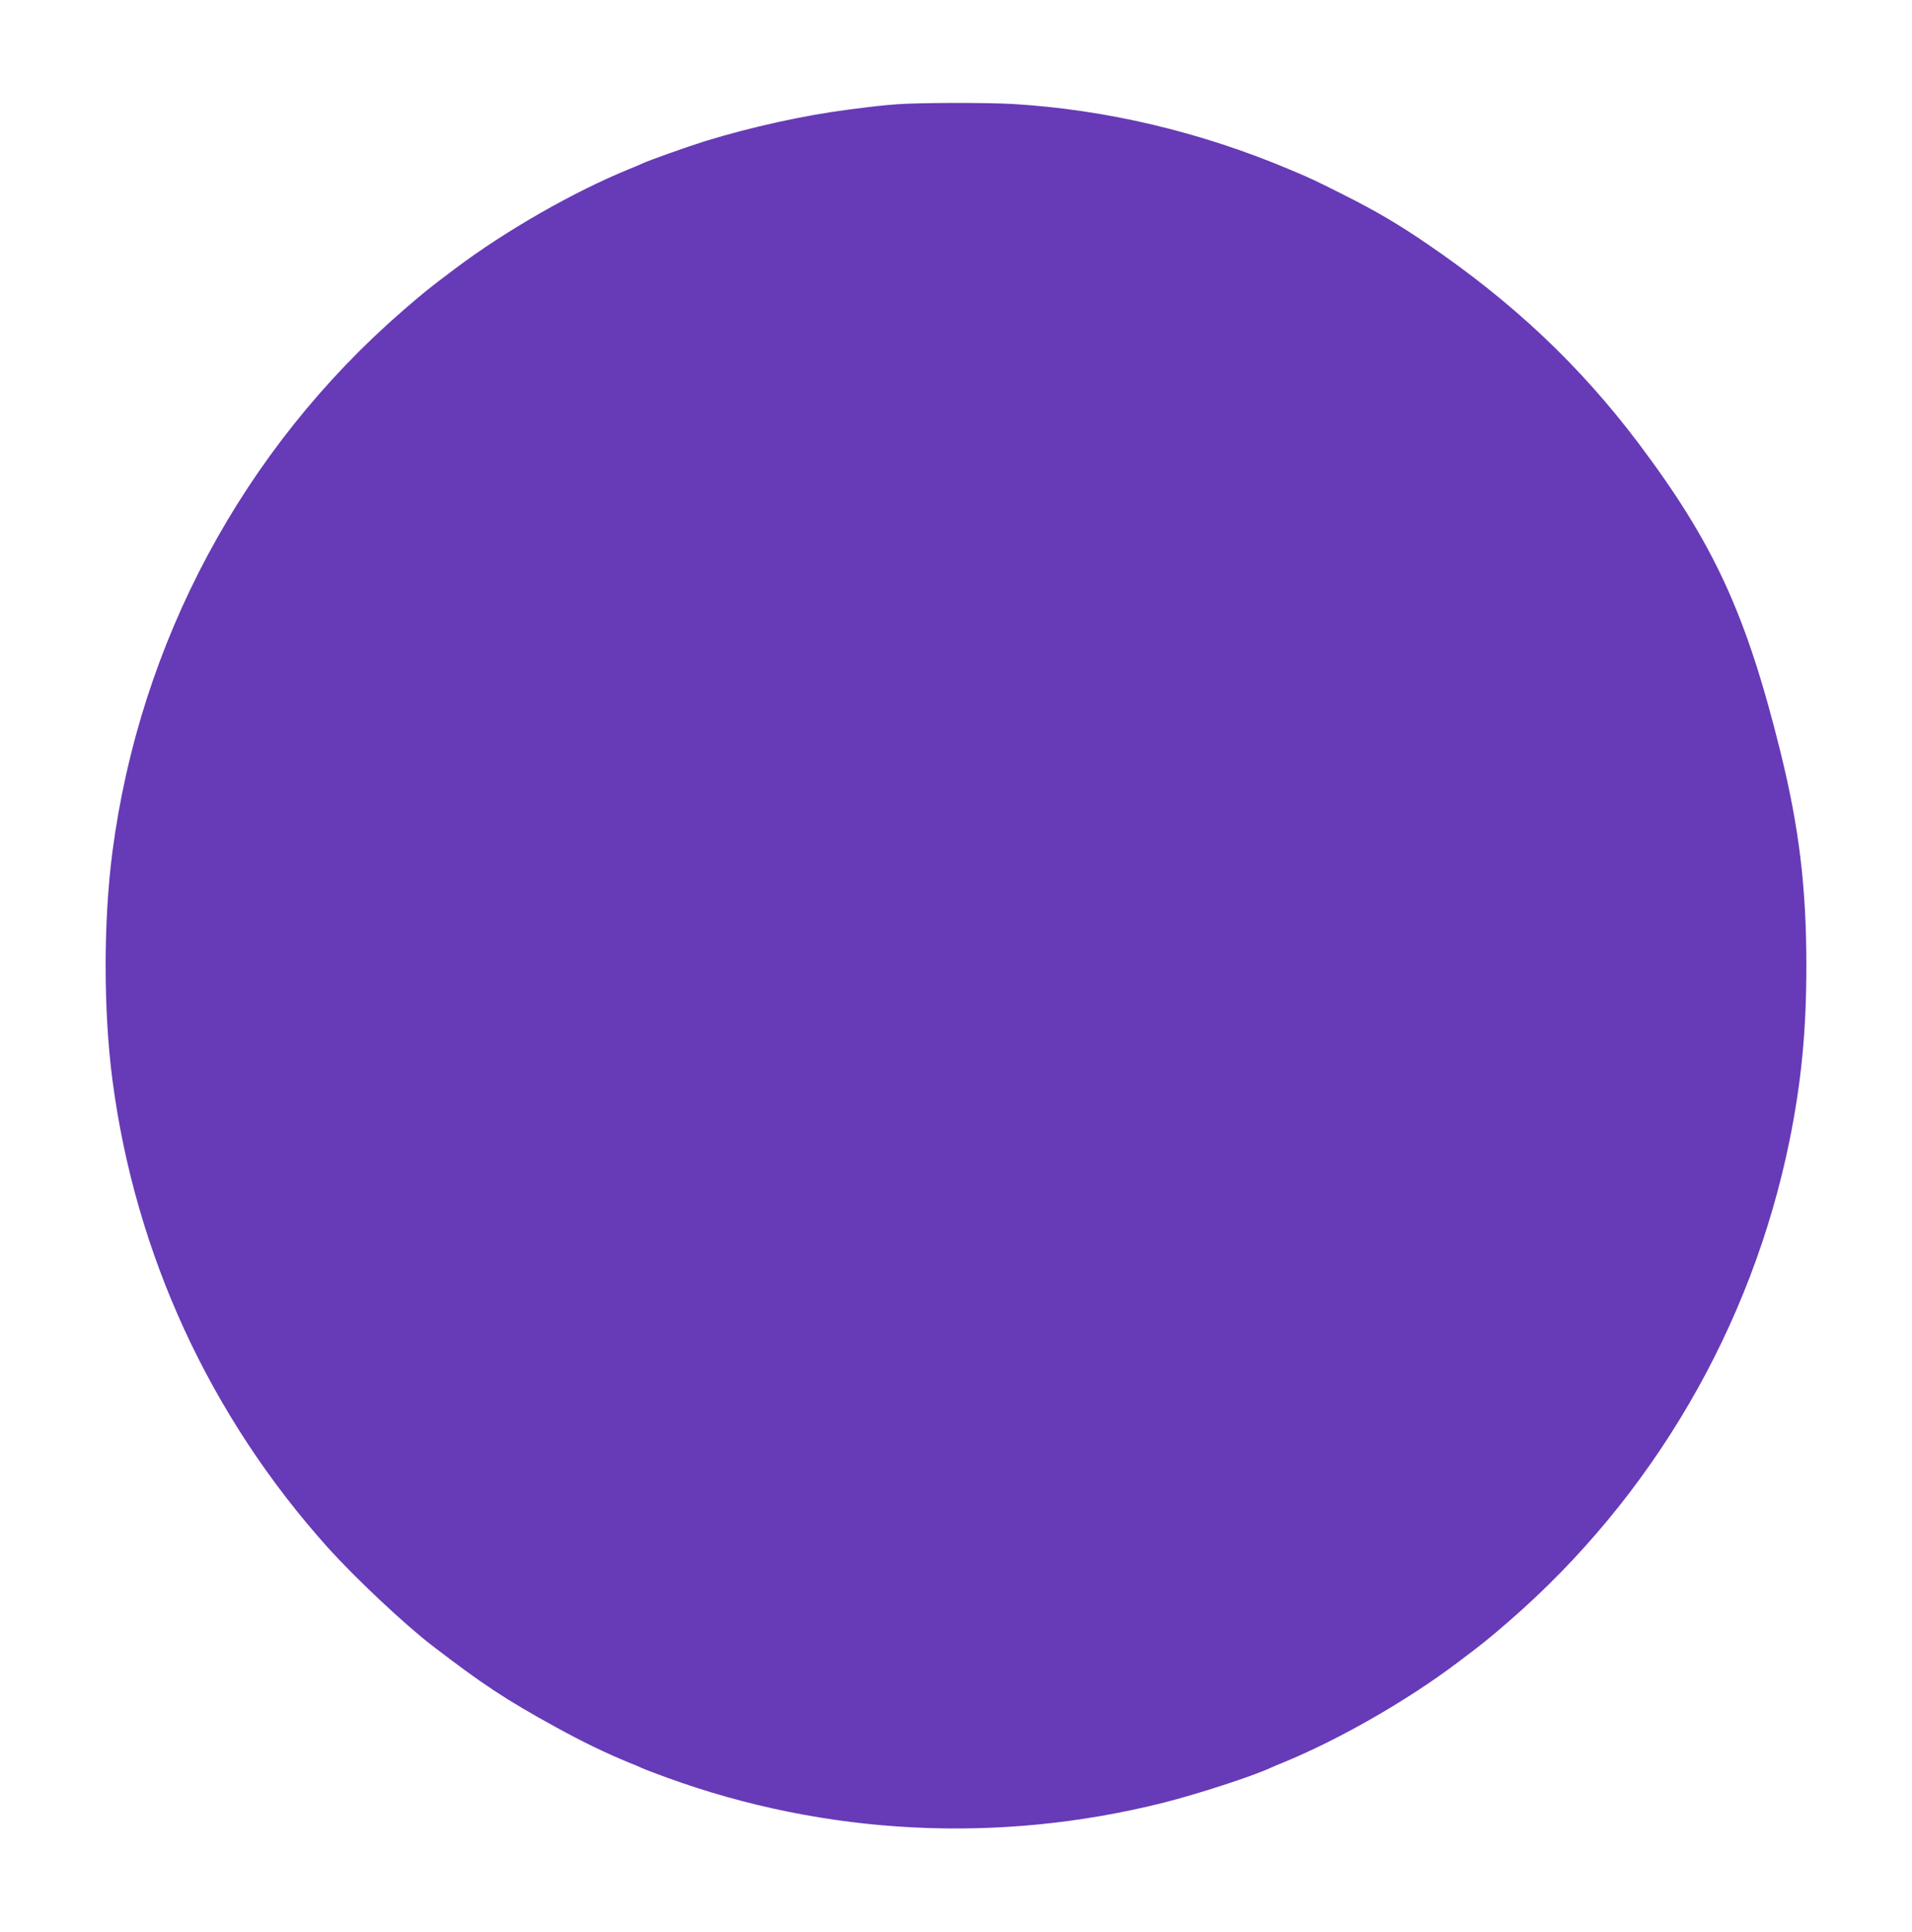 <?xml version="1.0" standalone="no"?>
<!DOCTYPE svg PUBLIC "-//W3C//DTD SVG 20010904//EN"
 "http://www.w3.org/TR/2001/REC-SVG-20010904/DTD/svg10.dtd">
<svg version="1.0" xmlns="http://www.w3.org/2000/svg"
 width="1267pt" height="1280pt" viewBox="0 0 1267 1280"
 preserveAspectRatio="xMidYMid meet">
<g transform="translate(0,1280) scale(0.1,-0.1)"
fill="#673ab7" stroke="none">
<path d="M5942 12109 c-102 -8 -137 -12 -317 -35 -301 -39 -645 -115 -955
-210 -120 -38 -363 -124 -415 -148 -16 -8 -55 -24 -85 -36 -368 -150 -824
-411 -1155 -661 -176 -132 -211 -161 -345 -277 -1058 -918 -1743 -2195 -1925
-3587 -60 -461 -60 -1049 0 -1510 151 -1155 646 -2229 1428 -3100 181 -201
507 -508 692 -650 335 -257 486 -357 823 -542 169 -93 332 -172 482 -233 30
-12 69 -28 85 -36 17 -8 91 -36 165 -63 1052 -383 2198 -441 3290 -166 222 56
586 174 705 229 17 8 55 24 85 36 368 150 824 411 1155 661 176 132 211 161
345 277 952 826 1608 1952 1859 3187 78 386 111 728 111 1155 0 520 -48 917
-171 1415 -227 917 -441 1383 -943 2050 -388 514 -830 931 -1396 1317 -188
129 -344 221 -556 327 -194 98 -218 109 -356 167 -592 250 -1217 398 -1838
435 -179 10 -619 9 -768 -2z"/>
</g>
</svg>
